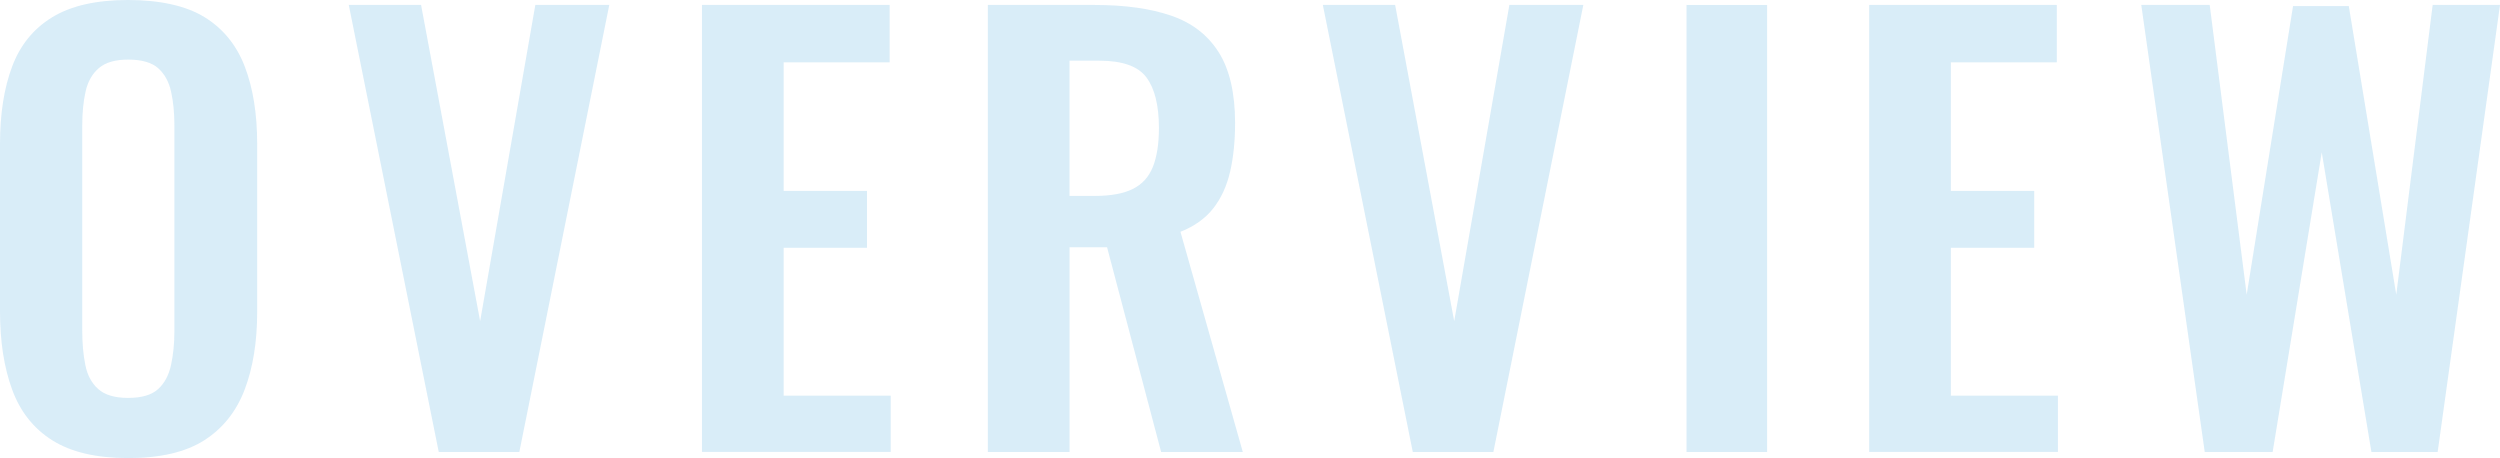 <svg viewBox="0 0 1168.73 214.14" xmlns="http://www.w3.org/2000/svg"><g fill="#0085d0" opacity=".15"><path d="m59.86 214.14c-14.79 0-26.57-2.75-35.35-8.26-8.77-5.5-15.05-13.42-18.83-23.74-3.79-10.32-5.68-22.53-5.68-36.64v-78.16c0-14.1 1.89-26.19 5.68-36.25 3.78-10.06 10.06-17.76 18.83-23.09s20.55-8 35.35-8 27.05 2.67 35.73 8 14.96 13.03 18.83 23.09 5.81 22.15 5.81 36.25v78.43c0 13.93-1.94 26.02-5.81 36.25-3.87 10.24-10.15 18.15-18.83 23.74-8.69 5.59-20.6 8.39-35.73 8.39zm0-28.12c6.36 0 11.05-1.37 14.06-4.13 3.01-2.75 5.03-6.53 6.06-11.35 1.03-4.81 1.55-10.06 1.55-15.74v-96.23c0-5.85-.52-11.09-1.55-15.74-1.03-4.64-3.06-8.3-6.06-10.97-3.01-2.66-7.7-4-14.06-4-6.02 0-10.58 1.33-13.67 4-3.1 2.67-5.16 6.32-6.19 10.97-1.03 4.64-1.55 9.89-1.55 15.74v96.23c0 5.68.47 10.92 1.42 15.74.94 4.82 2.97 8.6 6.06 11.35 3.1 2.75 7.74 4.13 13.93 4.13z"/><path d="m205.11 211.3-42.06-208.98h33.8l27.61 147.83 25.8-147.83h34.57l-42.05 208.98z"/><path d="m328.17 211.3v-208.98h87.72v26.83h-49.54v60.11h38.96v26.57h-38.96v69.14h50.05v26.32h-88.24z"/><path d="m461.81 211.3v-208.98h50.05c14.1 0 26.01 1.68 35.73 5.03s17.11 9.07 22.19 17.16c5.07 8.09 7.61 19.09 7.61 33.02 0 8.43-.77 16-2.32 22.7s-4.17 12.43-7.87 17.16-8.82 8.39-15.35 10.97l29.15 102.94h-38.18l-25.28-95.72h-17.54v95.72h-38.18zm38.18-119.71h11.87c7.39 0 13.29-1.07 17.67-3.23 4.39-2.15 7.52-5.59 9.42-10.32 1.89-4.73 2.84-10.79 2.84-18.19 0-10.49-1.93-18.36-5.8-23.61-3.87-5.24-11.22-7.87-22.06-7.87h-13.93v63.21z"/><path d="m660.47 211.3-42.05-208.98h33.8l27.61 147.83 25.79-147.83h34.57l-42.05 208.98z"/><path d="m788.44 211.3v-208.98h37.67v208.98z"/><path d="m873.83 211.3v-208.98h87.72v26.83h-49.54v60.11h38.96v26.57h-38.96v69.14h50.05v26.32h-88.24z"/><path d="m1030.7 211.3-29.67-208.98h31.99l17.29 135.45 21.67-134.93h26.06l22.19 134.93 17.02-135.45h31.48l-29.15 208.98h-30.96l-23.22-140.09-22.96 140.09h-31.73z"/></g></svg>